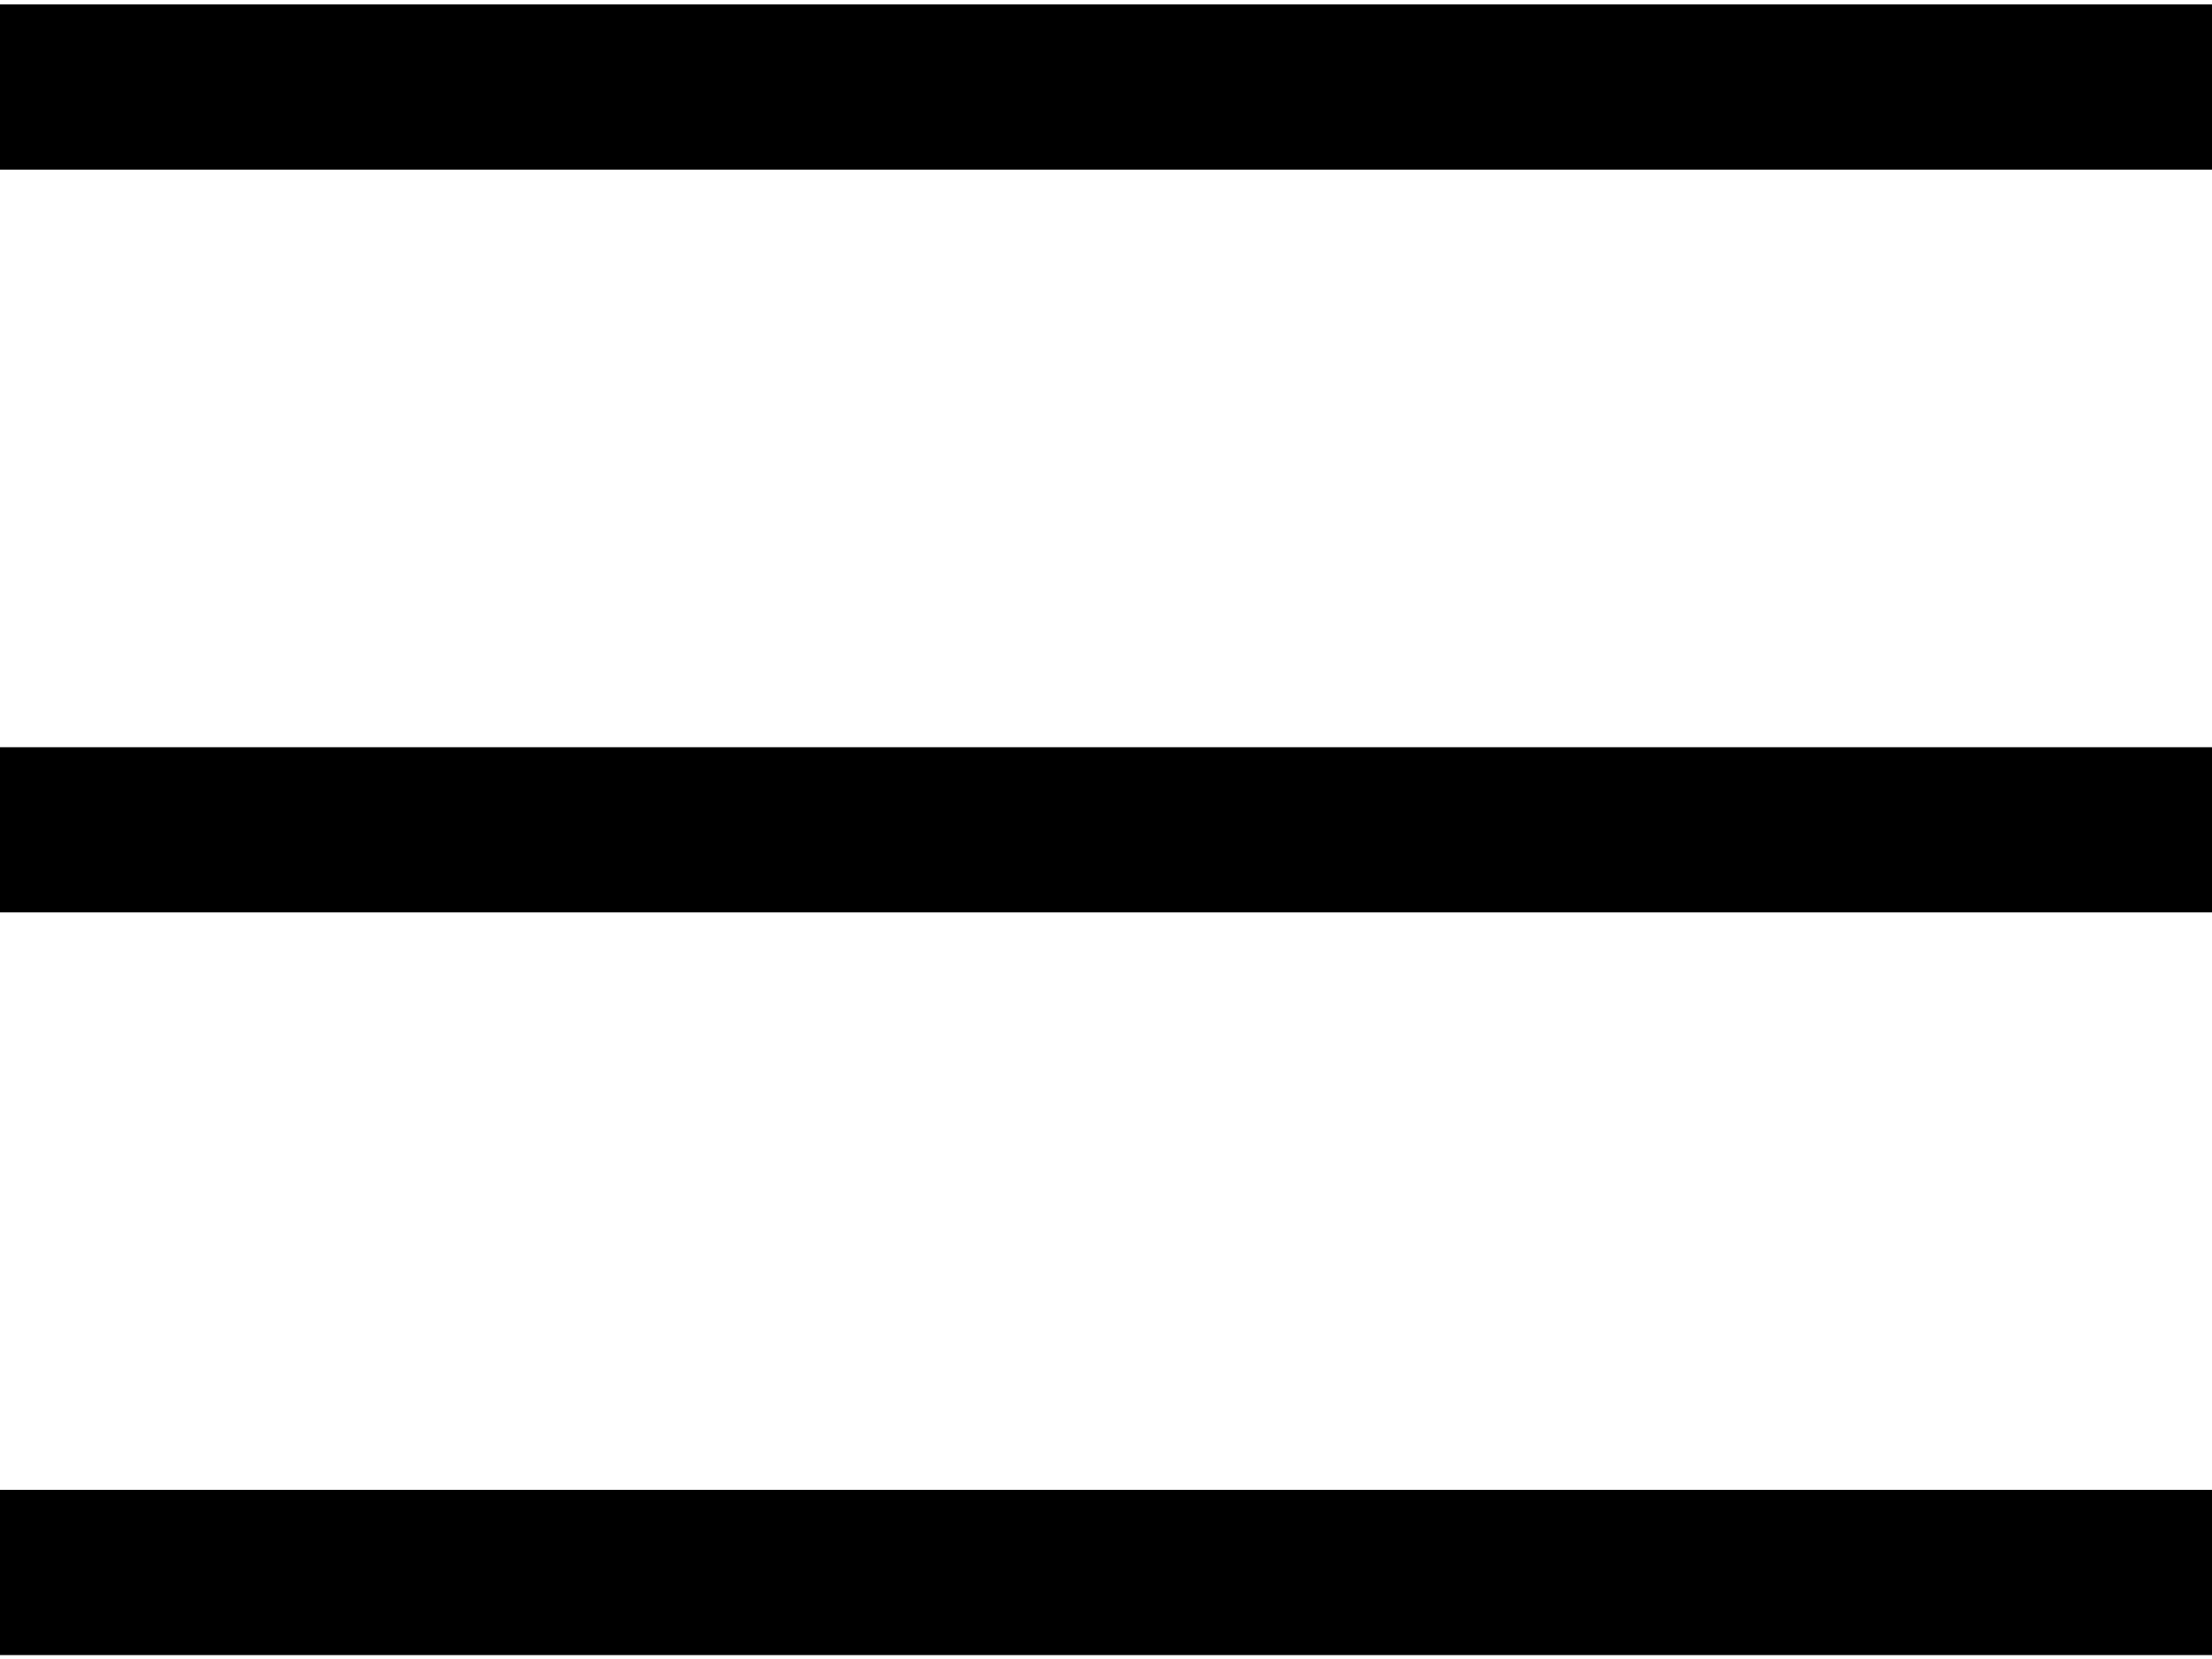 <?xml version="1.0" encoding="utf-8"?>
<!-- Generator: Adobe Illustrator 16.0.0, SVG Export Plug-In . SVG Version: 6.00 Build 0)  -->
<!DOCTYPE svg PUBLIC "-//W3C//DTD SVG 1.1//EN" "http://www.w3.org/Graphics/SVG/1.1/DTD/svg11.dtd">
<svg version="1.1" id="Warstwa_1" xmlns="http://www.w3.org/2000/svg" xmlns:xlink="http://www.w3.org/1999/xlink" x="0px" y="0px"
	 width="16.066px" height="12.047px" viewBox="0 0 16.066 12.047" enable-background="new 0 0 16.066 12.047" xml:space="preserve">
<line fill="none" stroke="#000000" stroke-width="1.2" stroke-miterlimit="10" x1="0" y1="0.632" x2="16.066" y2="0.632"/>
<line fill="none" stroke="#000000" stroke-width="1.2" stroke-miterlimit="10" x1="0" y1="6.027" x2="16.066" y2="6.027"/>
<line fill="none" stroke="#000000" stroke-width="1.2" stroke-miterlimit="10" x1="0" y1="11.421" x2="16.066" y2="11.421"/>
</svg>

